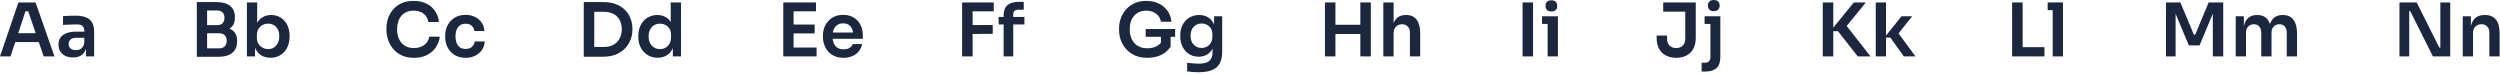 <?xml version="1.0" encoding="utf-8"?>
<svg xmlns="http://www.w3.org/2000/svg" fill="none" height="100%" overflow="visible" preserveAspectRatio="none" style="display: block;" viewBox="0 0 568 17" width="100%">
<g id="Character Strip 4">
<path d="M0 12.816L4.182 0.554H8.079L12.379 12.816H9.927L6.282 2.184L7.138 2.553H5.039L5.912 2.184L2.385 12.816H0ZM2.923 9.557L3.678 7.542H8.65L9.389 9.557H2.923Z" fill="#1A273F"/>
<path d="M19.541 12.816V10.111H19.155V7.105C19.155 6.579 19.026 6.187 18.769 5.929C18.511 5.672 18.114 5.543 17.576 5.543C17.296 5.543 16.96 5.548 16.569 5.56C16.177 5.571 15.779 5.588 15.376 5.61C14.984 5.621 14.631 5.638 14.318 5.66V3.678C14.575 3.656 14.867 3.634 15.191 3.611C15.516 3.589 15.846 3.578 16.182 3.578C16.529 3.566 16.854 3.561 17.156 3.561C18.097 3.561 18.875 3.684 19.491 3.93C20.118 4.177 20.588 4.563 20.902 5.089C21.227 5.616 21.389 6.304 21.389 7.155V12.816H19.541ZM16.602 13.051C15.941 13.051 15.359 12.933 14.855 12.698C14.363 12.463 13.976 12.127 13.696 11.69C13.428 11.254 13.293 10.727 13.293 10.111C13.293 9.44 13.456 8.891 13.78 8.465C14.116 8.04 14.581 7.721 15.174 7.508C15.779 7.295 16.485 7.189 17.291 7.189H19.407V8.583H17.257C16.72 8.583 16.305 8.717 16.014 8.986C15.734 9.244 15.594 9.579 15.594 9.994C15.594 10.408 15.734 10.744 16.014 11.002C16.305 11.259 16.72 11.388 17.257 11.388C17.582 11.388 17.879 11.332 18.147 11.22C18.427 11.097 18.657 10.895 18.836 10.615C19.026 10.324 19.133 9.932 19.155 9.44L19.726 10.095C19.67 10.733 19.514 11.27 19.256 11.707C19.01 12.144 18.663 12.48 18.215 12.715C17.778 12.939 17.24 13.051 16.602 13.051Z" fill="#1A273F"/>
<path d="M46.717 12.9V10.985H49.791C50.351 10.985 50.776 10.834 51.067 10.531C51.359 10.218 51.504 9.792 51.504 9.255C51.504 8.717 51.359 8.303 51.067 8.012C50.776 7.71 50.351 7.558 49.791 7.558H46.717V6.097H49.623C50.44 6.097 51.168 6.198 51.806 6.399C52.456 6.59 52.96 6.914 53.318 7.374C53.688 7.833 53.872 8.449 53.872 9.221V9.456C53.872 10.184 53.71 10.806 53.385 11.321C53.072 11.825 52.596 12.216 51.958 12.496C51.331 12.765 50.552 12.9 49.623 12.9H46.717ZM44.718 12.9V0.47H47.053V12.9H44.718ZM46.717 7.172V5.711H49.337C49.908 5.711 50.328 5.56 50.597 5.257C50.866 4.955 51 4.552 51 4.048C51 3.544 50.866 3.141 50.597 2.839C50.328 2.536 49.908 2.385 49.337 2.385H46.717V0.47H49.119C50.508 0.47 51.56 0.761 52.277 1.344C53.005 1.926 53.368 2.76 53.368 3.846V4.082C53.368 4.843 53.184 5.453 52.814 5.912C52.456 6.36 51.958 6.685 51.319 6.886C50.681 7.077 49.948 7.172 49.119 7.172H46.717Z" fill="#1A273F"/>
<path d="M61.456 13.118C60.705 13.118 60.045 12.961 59.474 12.648C58.903 12.323 58.455 11.853 58.13 11.237C57.805 10.621 57.626 9.876 57.592 9.003H57.945V12.816H56.097V0.554H58.432V6.685L57.811 7.642C57.855 6.702 58.04 5.918 58.365 5.291C58.701 4.664 59.149 4.193 59.709 3.88C60.269 3.566 60.901 3.41 61.607 3.41C62.234 3.41 62.805 3.527 63.32 3.762C63.835 3.998 64.277 4.328 64.647 4.753C65.016 5.168 65.296 5.655 65.487 6.215C65.688 6.775 65.789 7.385 65.789 8.045V8.398C65.789 9.059 65.688 9.675 65.487 10.246C65.285 10.817 64.994 11.321 64.613 11.757C64.233 12.183 63.773 12.519 63.236 12.765C62.71 13 62.116 13.118 61.456 13.118ZM60.935 11.153C61.439 11.153 61.876 11.03 62.245 10.783C62.626 10.526 62.922 10.179 63.135 9.742C63.348 9.305 63.454 8.801 63.454 8.23C63.454 7.648 63.348 7.144 63.135 6.719C62.922 6.293 62.626 5.963 62.245 5.728C61.876 5.492 61.439 5.375 60.935 5.375C60.476 5.375 60.05 5.476 59.658 5.677C59.278 5.879 58.964 6.175 58.718 6.567C58.483 6.959 58.365 7.43 58.365 7.978V8.65C58.365 9.176 58.488 9.624 58.735 9.994C58.981 10.363 59.3 10.649 59.692 10.85C60.084 11.052 60.498 11.153 60.935 11.153Z" fill="#1A273F"/>
<path d="M94.047 13.135C92.939 13.135 91.987 12.939 91.192 12.547C90.397 12.155 89.747 11.645 89.243 11.018C88.751 10.391 88.387 9.708 88.152 8.969C87.917 8.23 87.799 7.519 87.799 6.836V6.467C87.799 5.705 87.917 4.955 88.152 4.216C88.398 3.477 88.773 2.805 89.277 2.2C89.781 1.596 90.419 1.114 91.192 0.756C91.976 0.386 92.9 0.202 93.963 0.202C95.072 0.202 96.035 0.403 96.852 0.806C97.681 1.198 98.341 1.758 98.834 2.486C99.327 3.203 99.624 4.042 99.724 5.005H97.323C97.233 4.445 97.031 3.975 96.718 3.594C96.416 3.203 96.029 2.911 95.559 2.721C95.089 2.519 94.557 2.419 93.963 2.419C93.359 2.419 92.821 2.525 92.351 2.738C91.88 2.939 91.489 3.23 91.175 3.611C90.862 3.992 90.621 4.44 90.453 4.955C90.296 5.47 90.218 6.041 90.218 6.668C90.218 7.273 90.296 7.833 90.453 8.348C90.621 8.863 90.867 9.316 91.192 9.708C91.517 10.089 91.914 10.386 92.384 10.598C92.866 10.811 93.42 10.918 94.047 10.918C94.966 10.918 95.738 10.694 96.365 10.246C97.003 9.787 97.39 9.148 97.524 8.331H99.926C99.814 9.204 99.517 10.005 99.036 10.733C98.554 11.461 97.894 12.043 97.054 12.48C96.214 12.916 95.212 13.135 94.047 13.135Z" fill="#1A273F"/>
<path d="M105.802 13.135C105.007 13.135 104.318 13 103.736 12.732C103.165 12.463 102.683 12.104 102.291 11.657C101.911 11.209 101.625 10.705 101.435 10.145C101.244 9.585 101.149 9.014 101.149 8.432V8.113C101.149 7.497 101.244 6.909 101.435 6.349C101.636 5.778 101.933 5.274 102.325 4.837C102.717 4.389 103.198 4.037 103.769 3.779C104.352 3.51 105.024 3.376 105.785 3.376C106.58 3.376 107.291 3.533 107.918 3.846C108.545 4.149 109.043 4.574 109.413 5.123C109.794 5.672 110.006 6.31 110.051 7.038H107.784C107.728 6.567 107.526 6.175 107.179 5.862C106.843 5.548 106.378 5.392 105.785 5.392C105.27 5.392 104.839 5.515 104.492 5.761C104.156 6.007 103.904 6.349 103.736 6.786C103.568 7.211 103.484 7.704 103.484 8.264C103.484 8.801 103.562 9.288 103.719 9.725C103.887 10.162 104.139 10.503 104.475 10.75C104.822 10.996 105.264 11.119 105.802 11.119C106.205 11.119 106.552 11.046 106.843 10.901C107.134 10.755 107.364 10.554 107.532 10.296C107.711 10.039 107.823 9.747 107.868 9.423H110.135C110.09 10.162 109.872 10.811 109.48 11.371C109.099 11.92 108.59 12.351 107.952 12.664C107.325 12.978 106.608 13.135 105.802 13.135Z" fill="#1A273F"/>
<path d="M134.681 12.883V10.666H137.217C137.855 10.666 138.421 10.57 138.913 10.38C139.417 10.179 139.843 9.899 140.19 9.54C140.537 9.182 140.8 8.762 140.979 8.281C141.17 7.788 141.265 7.245 141.265 6.651C141.265 6.035 141.17 5.487 140.979 5.005C140.8 4.513 140.537 4.093 140.19 3.746C139.843 3.398 139.417 3.135 138.913 2.956C138.421 2.777 137.855 2.687 137.217 2.687H134.681V0.47H137.066C138.174 0.47 139.143 0.633 139.971 0.957C140.8 1.282 141.489 1.73 142.037 2.301C142.586 2.861 142.995 3.505 143.263 4.233C143.543 4.949 143.683 5.694 143.683 6.467V6.836C143.683 7.575 143.543 8.303 143.263 9.02C142.995 9.736 142.586 10.386 142.037 10.968C141.489 11.55 140.8 12.015 139.971 12.362C139.143 12.709 138.174 12.883 137.066 12.883H134.681ZM132.631 12.883V0.47H135.016V12.883H132.631Z" fill="#1A273F"/>
<path d="M149.414 13.118C148.775 13.118 148.187 13 147.65 12.765C147.112 12.53 146.648 12.2 146.256 11.774C145.864 11.349 145.562 10.856 145.349 10.296C145.136 9.725 145.03 9.109 145.03 8.449V8.096C145.03 7.446 145.131 6.836 145.332 6.265C145.545 5.694 145.836 5.196 146.205 4.77C146.586 4.345 147.04 4.014 147.566 3.779C148.103 3.533 148.697 3.41 149.346 3.41C150.063 3.41 150.69 3.566 151.228 3.88C151.776 4.182 152.213 4.641 152.538 5.257C152.862 5.873 153.042 6.646 153.075 7.575L152.387 6.769V0.554H154.721V12.816H152.874V8.936H153.277C153.243 9.865 153.053 10.643 152.706 11.27C152.359 11.886 151.899 12.351 151.328 12.664C150.768 12.967 150.13 13.118 149.414 13.118ZM149.934 11.153C150.393 11.153 150.813 11.052 151.194 10.85C151.575 10.638 151.877 10.335 152.101 9.943C152.336 9.54 152.454 9.07 152.454 8.533V7.861C152.454 7.323 152.336 6.875 152.101 6.517C151.866 6.147 151.558 5.868 151.177 5.677C150.796 5.476 150.382 5.375 149.934 5.375C149.43 5.375 148.982 5.498 148.591 5.744C148.21 5.979 147.907 6.315 147.684 6.752C147.471 7.189 147.364 7.698 147.364 8.281C147.364 8.863 147.476 9.372 147.7 9.809C147.924 10.235 148.227 10.565 148.607 10.8C148.999 11.035 149.442 11.153 149.934 11.153Z" fill="#1A273F"/>
<path d="M177.966 12.816V0.554H180.3V12.816H177.966ZM179.964 12.816V10.8H185.524V12.816H179.964ZM179.964 7.592V5.576H185.087V7.592H179.964ZM179.964 2.57V0.554H185.39V2.57H179.964Z" fill="#1A273F"/>
<path d="M191.655 13.135C190.871 13.135 190.182 13 189.589 12.732C189.006 12.463 188.519 12.104 188.127 11.657C187.747 11.197 187.456 10.688 187.254 10.128C187.064 9.568 186.969 8.997 186.969 8.415V8.096C186.969 7.491 187.064 6.909 187.254 6.349C187.456 5.778 187.747 5.274 188.127 4.837C188.519 4.389 189.001 4.037 189.572 3.779C190.143 3.51 190.804 3.376 191.554 3.376C192.539 3.376 193.362 3.594 194.023 4.031C194.695 4.457 195.199 5.022 195.535 5.728C195.871 6.422 196.039 7.172 196.039 7.978V8.818H187.96V7.39H194.577L193.855 8.096C193.855 7.514 193.771 7.015 193.603 6.601C193.435 6.187 193.178 5.868 192.83 5.644C192.495 5.42 192.069 5.308 191.554 5.308C191.039 5.308 190.602 5.425 190.244 5.66C189.886 5.896 189.611 6.237 189.421 6.685C189.242 7.122 189.152 7.648 189.152 8.264C189.152 8.835 189.242 9.344 189.421 9.792C189.6 10.229 189.874 10.576 190.244 10.834C190.613 11.08 191.084 11.203 191.655 11.203C192.226 11.203 192.69 11.091 193.049 10.867C193.407 10.632 193.637 10.347 193.737 10.011H195.887C195.753 10.638 195.495 11.186 195.115 11.657C194.734 12.127 194.247 12.491 193.653 12.748C193.071 13.006 192.405 13.135 191.655 13.135Z" fill="#1A273F"/>
<path d="M218.594 12.816V0.554H220.979V12.816H218.594ZM220.643 7.71V5.694L225.548 5.677V7.693L220.643 7.71ZM220.643 2.57V0.554H225.783V2.57H220.643Z" fill="#1A273F"/>
<path d="M228.026 12.816V3.477C228.026 2.435 228.312 1.668 228.883 1.176C229.465 0.672 230.322 0.42 231.453 0.42H232.595V2.217H231.285C230.938 2.217 230.669 2.312 230.479 2.503C230.299 2.682 230.21 2.939 230.21 3.275V12.816H228.026ZM226.884 5.56V3.846H232.746V5.56H226.884Z" fill="#1A273F"/>
<path d="M260.685 13.135C259.632 13.135 258.703 12.961 257.897 12.614C257.102 12.256 256.43 11.78 255.881 11.186C255.344 10.582 254.935 9.904 254.655 9.154C254.386 8.393 254.252 7.603 254.252 6.786V6.416C254.252 5.644 254.386 4.888 254.655 4.149C254.924 3.41 255.316 2.743 255.831 2.15C256.357 1.556 257.001 1.086 257.762 0.739C258.535 0.381 259.42 0.202 260.416 0.202C261.491 0.202 262.443 0.403 263.272 0.806C264.1 1.198 264.767 1.752 265.27 2.469C265.774 3.175 266.071 3.998 266.161 4.938H263.759C263.68 4.412 263.484 3.964 263.171 3.594C262.857 3.214 262.46 2.923 261.978 2.721C261.508 2.519 260.987 2.419 260.416 2.419C259.845 2.419 259.325 2.519 258.854 2.721C258.395 2.923 258.003 3.208 257.679 3.578C257.354 3.947 257.102 4.389 256.923 4.905C256.755 5.42 256.671 5.991 256.671 6.618C256.671 7.301 256.766 7.911 256.956 8.449C257.147 8.986 257.415 9.445 257.762 9.826C258.11 10.195 258.53 10.481 259.022 10.682C259.515 10.873 260.069 10.968 260.685 10.968C261.502 10.968 262.219 10.8 262.835 10.464C263.451 10.117 263.899 9.669 264.179 9.12L263.759 11.052V7.894H265.959V10.615C265.433 11.41 264.716 12.032 263.809 12.48C262.902 12.916 261.861 13.135 260.685 13.135ZM260.299 8.365V6.584H266.984V8.365H260.299Z" fill="#1A273F"/>
<path d="M272.325 16.41C271.889 16.41 271.441 16.393 270.982 16.36C270.534 16.326 270.114 16.281 269.722 16.225V14.277C270.125 14.322 270.556 14.361 271.015 14.394C271.474 14.439 271.906 14.462 272.309 14.462C273.059 14.462 273.664 14.372 274.123 14.193C274.593 14.014 274.934 13.728 275.147 13.336C275.371 12.956 275.483 12.469 275.483 11.875V10.078L275.987 8.936C275.953 9.775 275.78 10.492 275.466 11.086C275.153 11.668 274.727 12.116 274.19 12.429C273.652 12.732 273.031 12.883 272.325 12.883C271.698 12.883 271.127 12.765 270.612 12.53C270.108 12.295 269.672 11.97 269.302 11.556C268.944 11.142 268.664 10.655 268.462 10.095C268.261 9.535 268.16 8.936 268.16 8.297V7.945C268.16 7.306 268.261 6.713 268.462 6.164C268.675 5.604 268.972 5.117 269.352 4.703C269.733 4.289 270.187 3.97 270.713 3.746C271.239 3.522 271.822 3.41 272.46 3.41C273.21 3.41 273.859 3.572 274.408 3.897C274.968 4.221 275.405 4.692 275.718 5.308C276.032 5.923 276.205 6.679 276.239 7.575L275.836 7.642V3.695H277.683V11.741C277.683 12.849 277.493 13.745 277.112 14.428C276.732 15.111 276.144 15.609 275.349 15.923C274.565 16.248 273.557 16.41 272.325 16.41ZM272.997 10.884C273.445 10.884 273.854 10.783 274.223 10.582C274.593 10.38 274.89 10.089 275.114 9.708C275.338 9.328 275.45 8.868 275.45 8.331V7.743C275.45 7.228 275.332 6.791 275.097 6.433C274.873 6.075 274.576 5.806 274.207 5.627C273.837 5.436 273.434 5.341 272.997 5.341C272.505 5.341 272.068 5.459 271.687 5.694C271.318 5.918 271.026 6.237 270.814 6.651C270.601 7.066 270.495 7.558 270.495 8.129C270.495 8.689 270.601 9.176 270.814 9.591C271.026 10.005 271.318 10.324 271.687 10.548C272.068 10.772 272.505 10.884 272.997 10.884Z" fill="#1A273F"/>
<path d="M309.069 12.816V0.554H311.454V12.816H309.069ZM301.024 12.816V0.554H303.409V12.816H301.024ZM302.972 7.726V5.627H309.506V7.726H302.972Z" fill="#1A273F"/>
<path d="M314.289 12.816V0.554H316.624V7.71H316.221C316.221 6.791 316.338 6.013 316.573 5.375C316.809 4.737 317.156 4.249 317.615 3.914C318.085 3.578 318.679 3.41 319.395 3.41H319.496C320.537 3.41 321.327 3.768 321.864 4.485C322.402 5.201 322.671 6.243 322.671 7.609V12.816H320.336V7.39C320.336 6.808 320.168 6.349 319.832 6.013C319.507 5.677 319.076 5.509 318.539 5.509C317.968 5.509 317.503 5.7 317.145 6.08C316.797 6.45 316.624 6.937 316.624 7.542V12.816H314.289Z" fill="#1A273F"/>
<path d="M345.927 12.816V0.554H348.312V12.816H345.927Z" fill="#1A273F"/>
<path d="M351.624 12.816V3.695H353.959V12.816H351.624ZM350.348 5.442V3.695H353.959V5.442H350.348ZM352.481 2.603C352.022 2.603 351.68 2.486 351.456 2.251C351.243 2.004 351.137 1.702 351.137 1.344C351.137 0.963 351.243 0.655 351.456 0.42C351.68 0.185 352.022 0.067 352.481 0.067C352.94 0.067 353.276 0.185 353.488 0.42C353.701 0.655 353.808 0.963 353.808 1.344C353.808 1.702 353.701 2.004 353.488 2.251C353.276 2.486 352.94 2.603 352.481 2.603Z" fill="#1A273F"/>
<path d="M380.839 13.135C379.955 13.135 379.177 12.961 378.505 12.614C377.833 12.267 377.312 11.757 376.943 11.086C376.573 10.414 376.388 9.591 376.388 8.617V8.079H378.757V8.818C378.757 9.468 378.947 9.983 379.328 10.363C379.708 10.733 380.207 10.918 380.823 10.918C381.45 10.918 381.948 10.733 382.317 10.363C382.698 9.983 382.889 9.468 382.889 8.818V2.318H385.274V8.617C385.274 9.591 385.089 10.414 384.719 11.086C384.35 11.757 383.835 12.267 383.174 12.614C382.513 12.961 381.735 13.135 380.839 13.135ZM377.883 2.654V0.554H385.274V2.654H377.883Z" fill="#1A273F"/>
<path d="M386.611 16.259V14.26H387.316C387.73 14.26 388.05 14.148 388.273 13.924C388.497 13.7 388.609 13.381 388.609 12.967V3.695H390.86V12.832C390.86 13.672 390.731 14.338 390.474 14.831C390.216 15.335 389.819 15.699 389.281 15.923C388.744 16.147 388.038 16.259 387.165 16.259H386.611ZM387.282 5.442V3.695H390.86V5.442H387.282ZM389.365 2.536C388.917 2.536 388.581 2.419 388.357 2.184C388.145 1.937 388.038 1.629 388.038 1.26C388.038 0.89 388.145 0.588 388.357 0.353C388.581 0.118 388.917 0 389.365 0C389.824 0 390.16 0.118 390.373 0.353C390.597 0.588 390.709 0.89 390.709 1.26C390.709 1.629 390.597 1.937 390.373 2.184C390.16 2.419 389.824 2.536 389.365 2.536Z" fill="#1A273F"/>
<path d="M422.079 12.816L417.595 7.088H415.865L421.189 0.554H423.927L419.123 6.433L419.056 5.257L424.985 12.816H422.079ZM414.135 12.816V0.554H416.52V12.816H414.135Z" fill="#1A273F"/>
<path d="M432.552 12.816L429.495 8.549H428.135L432.015 3.695H434.45L430.873 8.18L430.923 7.004L435.189 12.816H432.552ZM426.17 12.816V0.554H428.504V12.816H426.17Z" fill="#1A273F"/>
<path d="M457.155 12.816V0.554H459.54V12.816H457.155ZM459.204 12.816V10.716H464.495V12.816H459.204Z" fill="#1A273F"/>
<path d="M466.371 12.816V0.554H468.706V12.816H466.371ZM465.229 2.301V0.554H468.706V2.301H465.229Z" fill="#1A273F"/>
<path d="M492.117 12.816V0.554H495.375L498.449 7.877H498.751L501.808 0.554H505.117V12.816H502.749V2.351L503.051 2.385L499.742 10.313H497.307L493.981 2.385L494.3 2.351V12.816H492.117Z" fill="#1A273F"/>
<path d="M507.957 12.816V3.695H509.805V7.609H509.637C509.637 6.691 509.754 5.923 509.99 5.308C510.225 4.681 510.572 4.21 511.031 3.897C511.501 3.572 512.084 3.41 512.778 3.41H512.879C513.584 3.41 514.166 3.572 514.625 3.897C515.096 4.21 515.443 4.681 515.667 5.308C515.902 5.923 516.019 6.691 516.019 7.609H515.432C515.432 6.691 515.549 5.923 515.784 5.308C516.031 4.681 516.383 4.21 516.842 3.897C517.313 3.572 517.895 3.41 518.589 3.41H518.69C519.396 3.41 519.983 3.572 520.454 3.897C520.924 4.21 521.277 4.681 521.512 5.308C521.758 5.923 521.881 6.691 521.881 7.609V12.816H519.547V7.39C519.547 6.819 519.401 6.366 519.11 6.03C518.819 5.683 518.405 5.509 517.867 5.509C517.33 5.509 516.898 5.688 516.574 6.047C516.249 6.394 516.087 6.864 516.087 7.458V12.816H513.752V7.39C513.752 6.819 513.606 6.366 513.315 6.03C513.024 5.683 512.61 5.509 512.072 5.509C511.535 5.509 511.104 5.688 510.779 6.047C510.454 6.394 510.292 6.864 510.292 7.458V12.816H507.957Z" fill="#1A273F"/>
<path d="M545.155 12.816V0.554H549.068L554.225 10.834H554.779L554.443 11.136V0.554H556.694V12.816H552.763L547.607 2.536H547.036L547.372 2.234V12.816H545.155Z" fill="#1A273F"/>
<path d="M559.536 12.816V3.695H561.383V7.609H561.215C561.215 6.679 561.338 5.907 561.585 5.291C561.831 4.664 562.195 4.193 562.676 3.88C563.169 3.566 563.779 3.41 564.507 3.41H564.608C565.694 3.41 566.517 3.762 567.077 4.468C567.637 5.162 567.917 6.203 567.917 7.592V12.816H565.582V7.39C565.582 6.83 565.42 6.377 565.095 6.03C564.782 5.683 564.345 5.509 563.785 5.509C563.214 5.509 562.749 5.688 562.391 6.047C562.044 6.394 561.87 6.864 561.87 7.458V12.816H559.536Z" fill="#1A273F"/>
</g>
</svg>
